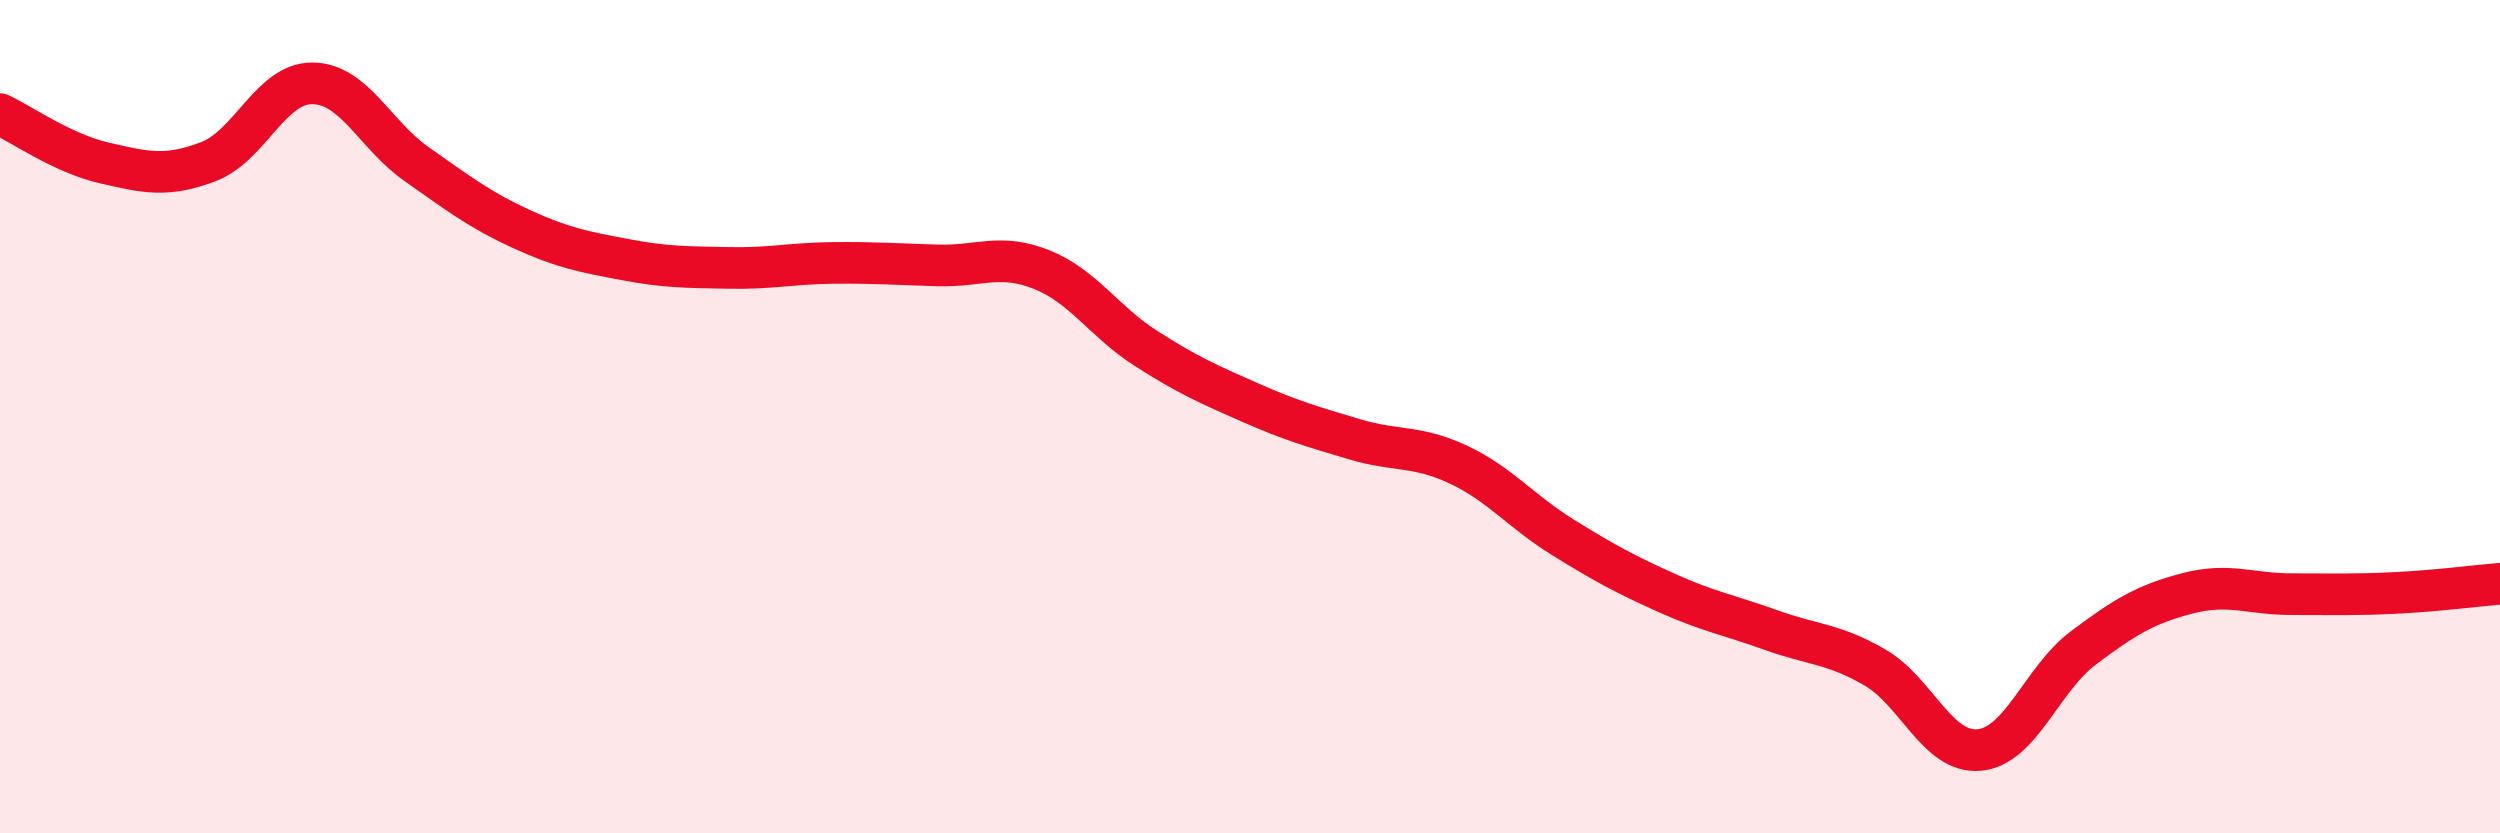 
    <svg width="60" height="20" viewBox="0 0 60 20" xmlns="http://www.w3.org/2000/svg">
      <path
        d="M 0,2.74 C 0.5,2.97 1.5,3.68 2.5,3.91 C 3.5,4.14 4,4.26 5,3.88 C 6,3.5 6.5,1.99 7.5,2 C 8.5,2.01 9,3.24 10,3.94 C 11,4.64 11.5,5.03 12.5,5.49 C 13.5,5.95 14,6.04 15,6.23 C 16,6.42 16.5,6.41 17.5,6.43 C 18.5,6.45 19,6.32 20,6.31 C 21,6.3 21.5,6.34 22.5,6.37 C 23.5,6.4 24,6.07 25,6.47 C 26,6.87 26.5,7.72 27.5,8.36 C 28.5,9 29,9.22 30,9.66 C 31,10.1 31.5,10.24 32.5,10.54 C 33.5,10.84 34,10.68 35,11.15 C 36,11.62 36.5,12.27 37.5,12.89 C 38.5,13.51 39,13.78 40,14.23 C 41,14.68 41.5,14.76 42.5,15.12 C 43.5,15.48 44,15.44 45,16.02 C 46,16.6 46.5,18.09 47.5,18 C 48.5,17.91 49,16.3 50,15.55 C 51,14.8 51.5,14.5 52.5,14.24 C 53.5,13.98 54,14.26 55,14.26 C 56,14.26 56.5,14.28 57.5,14.23 C 58.5,14.18 59.5,14.05 60,14.01L60 20L0 20Z"
        fill="#EB0A25"
        opacity="0.1"
        stroke-linecap="round"
        stroke-linejoin="round"
      />
      <path
        d="M 0,2.74 C 0.5,2.97 1.5,3.68 2.5,3.91 C 3.5,4.14 4,4.26 5,3.88 C 6,3.5 6.5,1.99 7.5,2 C 8.5,2.01 9,3.24 10,3.94 C 11,4.64 11.5,5.03 12.5,5.49 C 13.5,5.95 14,6.04 15,6.23 C 16,6.42 16.5,6.41 17.5,6.43 C 18.5,6.45 19,6.32 20,6.31 C 21,6.3 21.5,6.34 22.5,6.37 C 23.5,6.4 24,6.07 25,6.47 C 26,6.87 26.5,7.72 27.5,8.36 C 28.5,9 29,9.22 30,9.66 C 31,10.1 31.5,10.24 32.5,10.54 C 33.5,10.84 34,10.68 35,11.15 C 36,11.62 36.5,12.27 37.5,12.89 C 38.5,13.51 39,13.78 40,14.23 C 41,14.68 41.5,14.76 42.5,15.12 C 43.5,15.48 44,15.44 45,16.02 C 46,16.6 46.5,18.09 47.5,18 C 48.5,17.91 49,16.3 50,15.55 C 51,14.8 51.5,14.5 52.5,14.24 C 53.5,13.98 54,14.26 55,14.26 C 56,14.26 56.5,14.28 57.5,14.23 C 58.5,14.18 59.5,14.05 60,14.01"
        stroke="#EB0A25"
        stroke-width="1"
        fill="none"
        stroke-linecap="round"
        stroke-linejoin="round"
      />
    </svg>
  